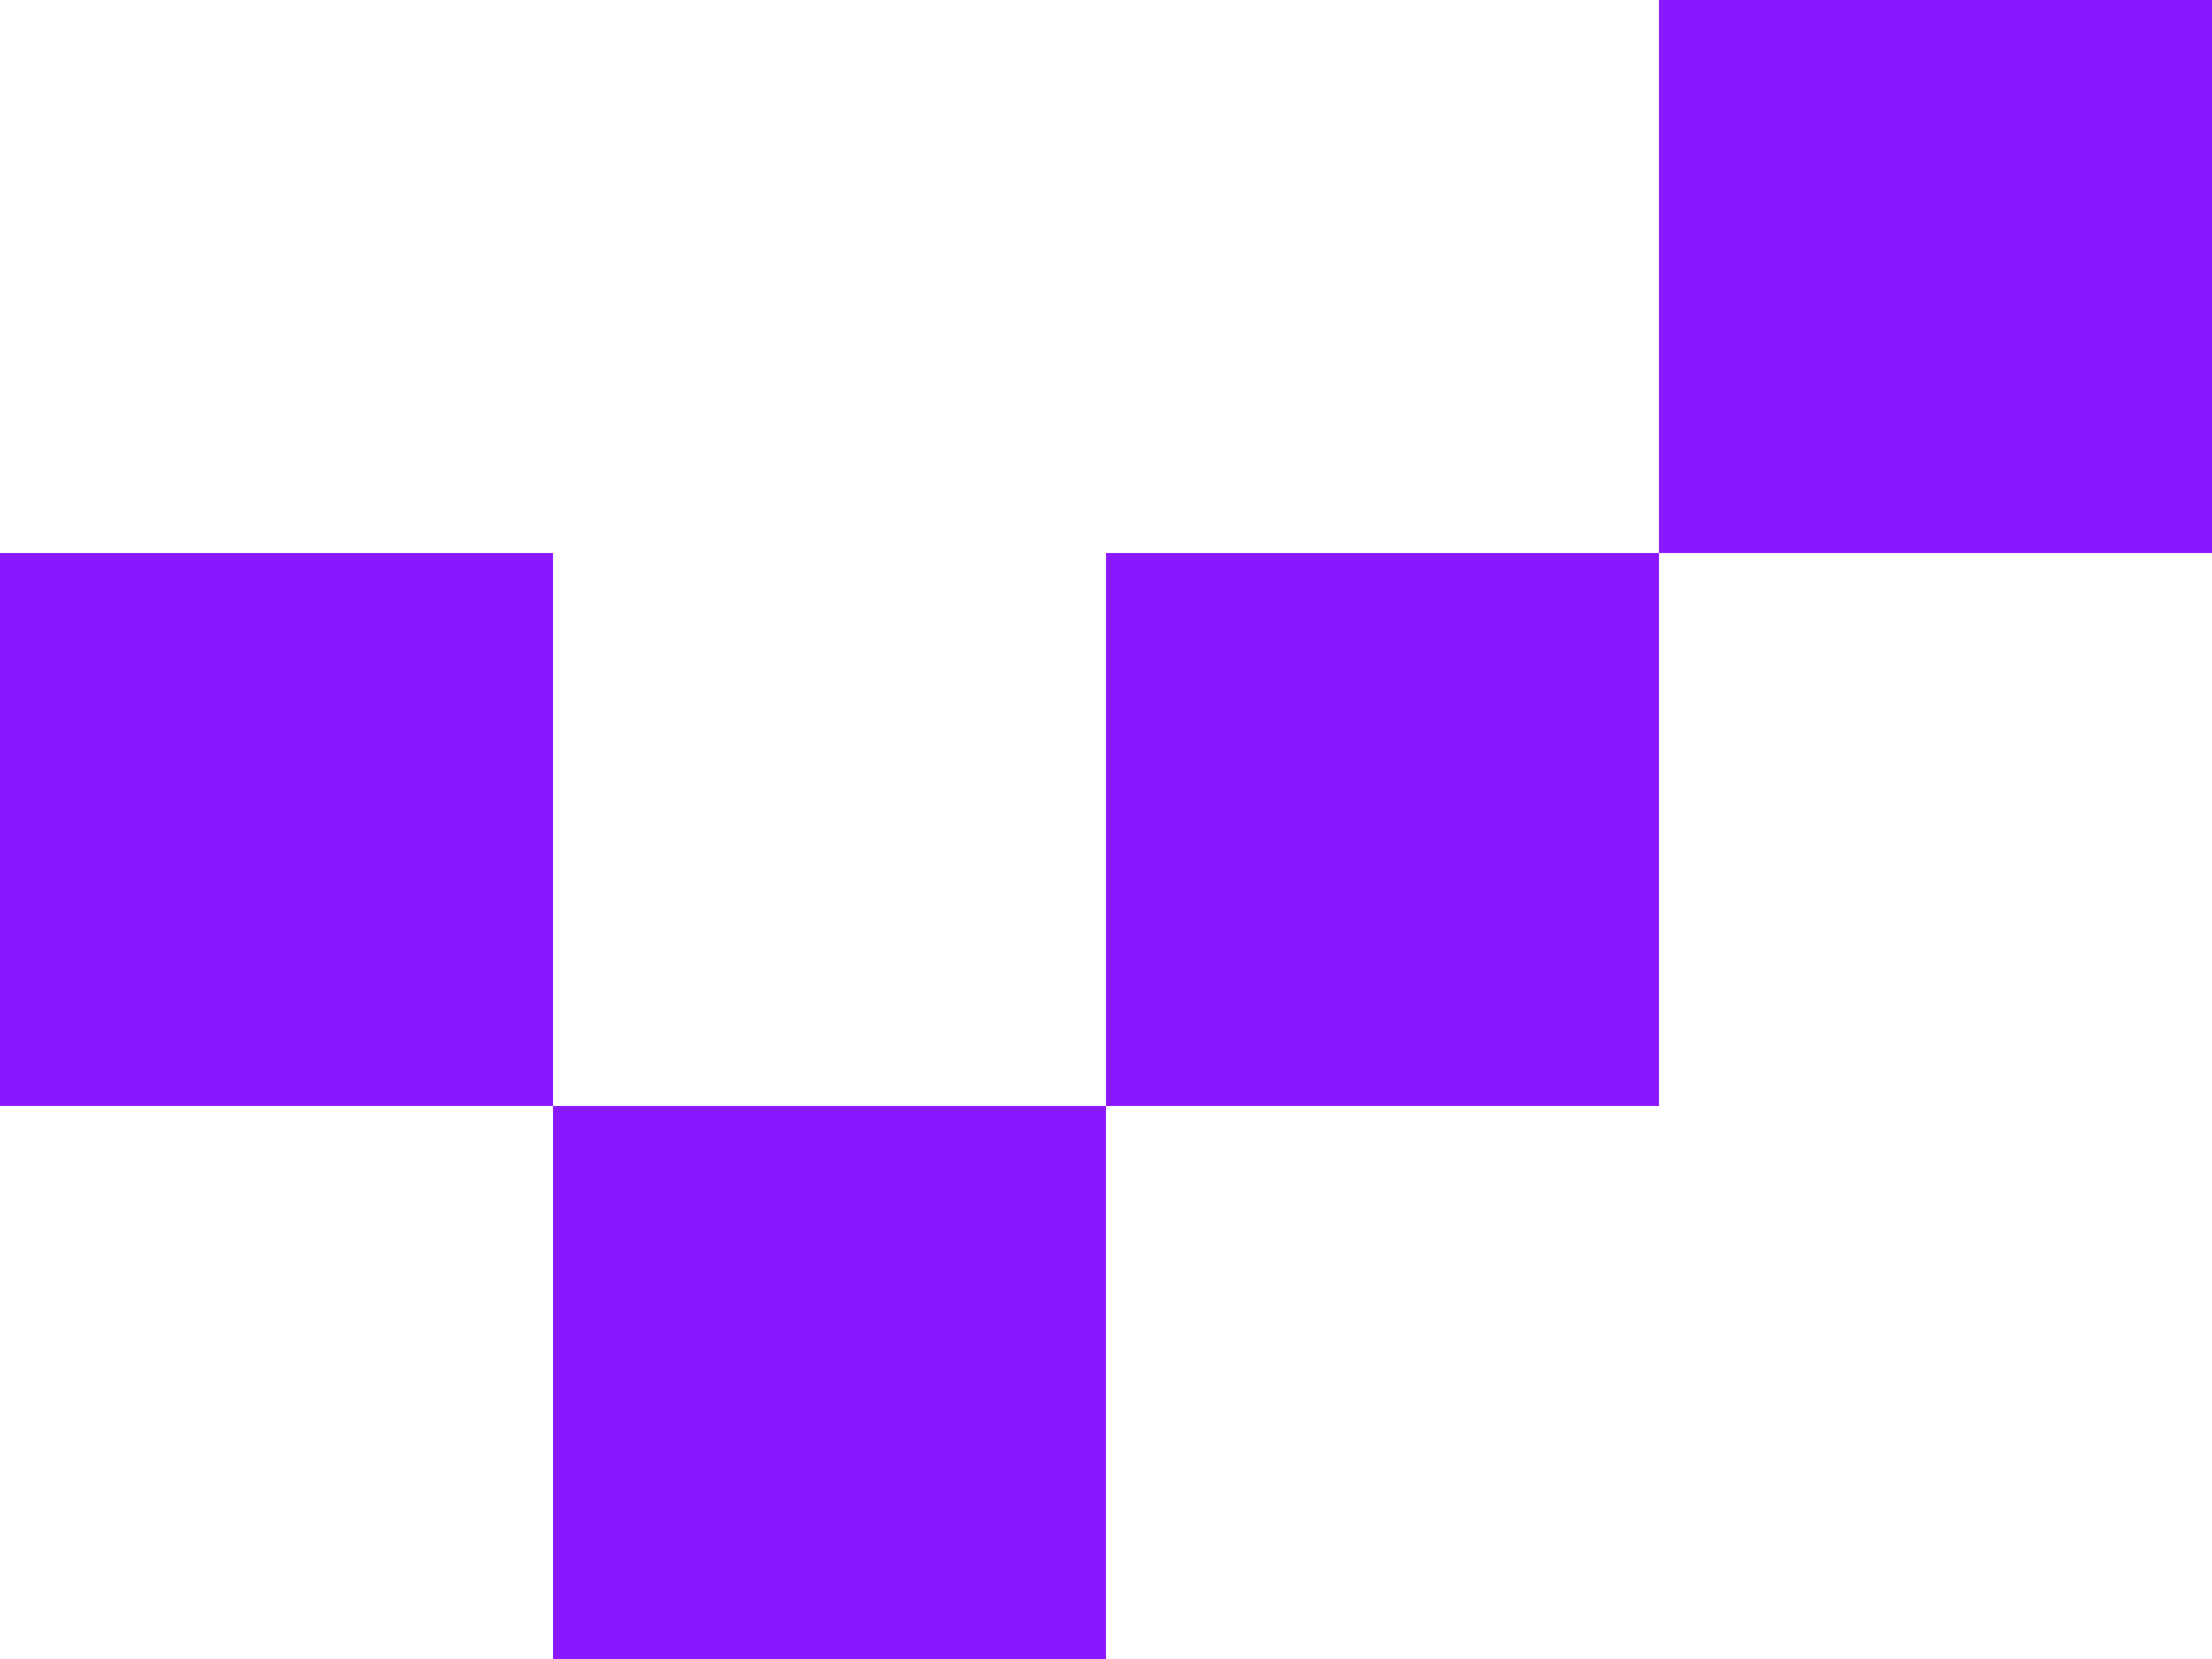 <?xml version="1.0" encoding="UTF-8"?> <svg xmlns="http://www.w3.org/2000/svg" width="96" height="72" viewBox="0 0 96 72" fill="none"><rect x="24" y="48" width="24" height="24" fill="#8B17FF"></rect><rect x="48" y="24" width="24" height="24" fill="#8B17FF"></rect><rect x="72" width="24" height="24" fill="#8B17FF"></rect><rect y="24" width="24" height="24" fill="#8B17FF"></rect></svg> 